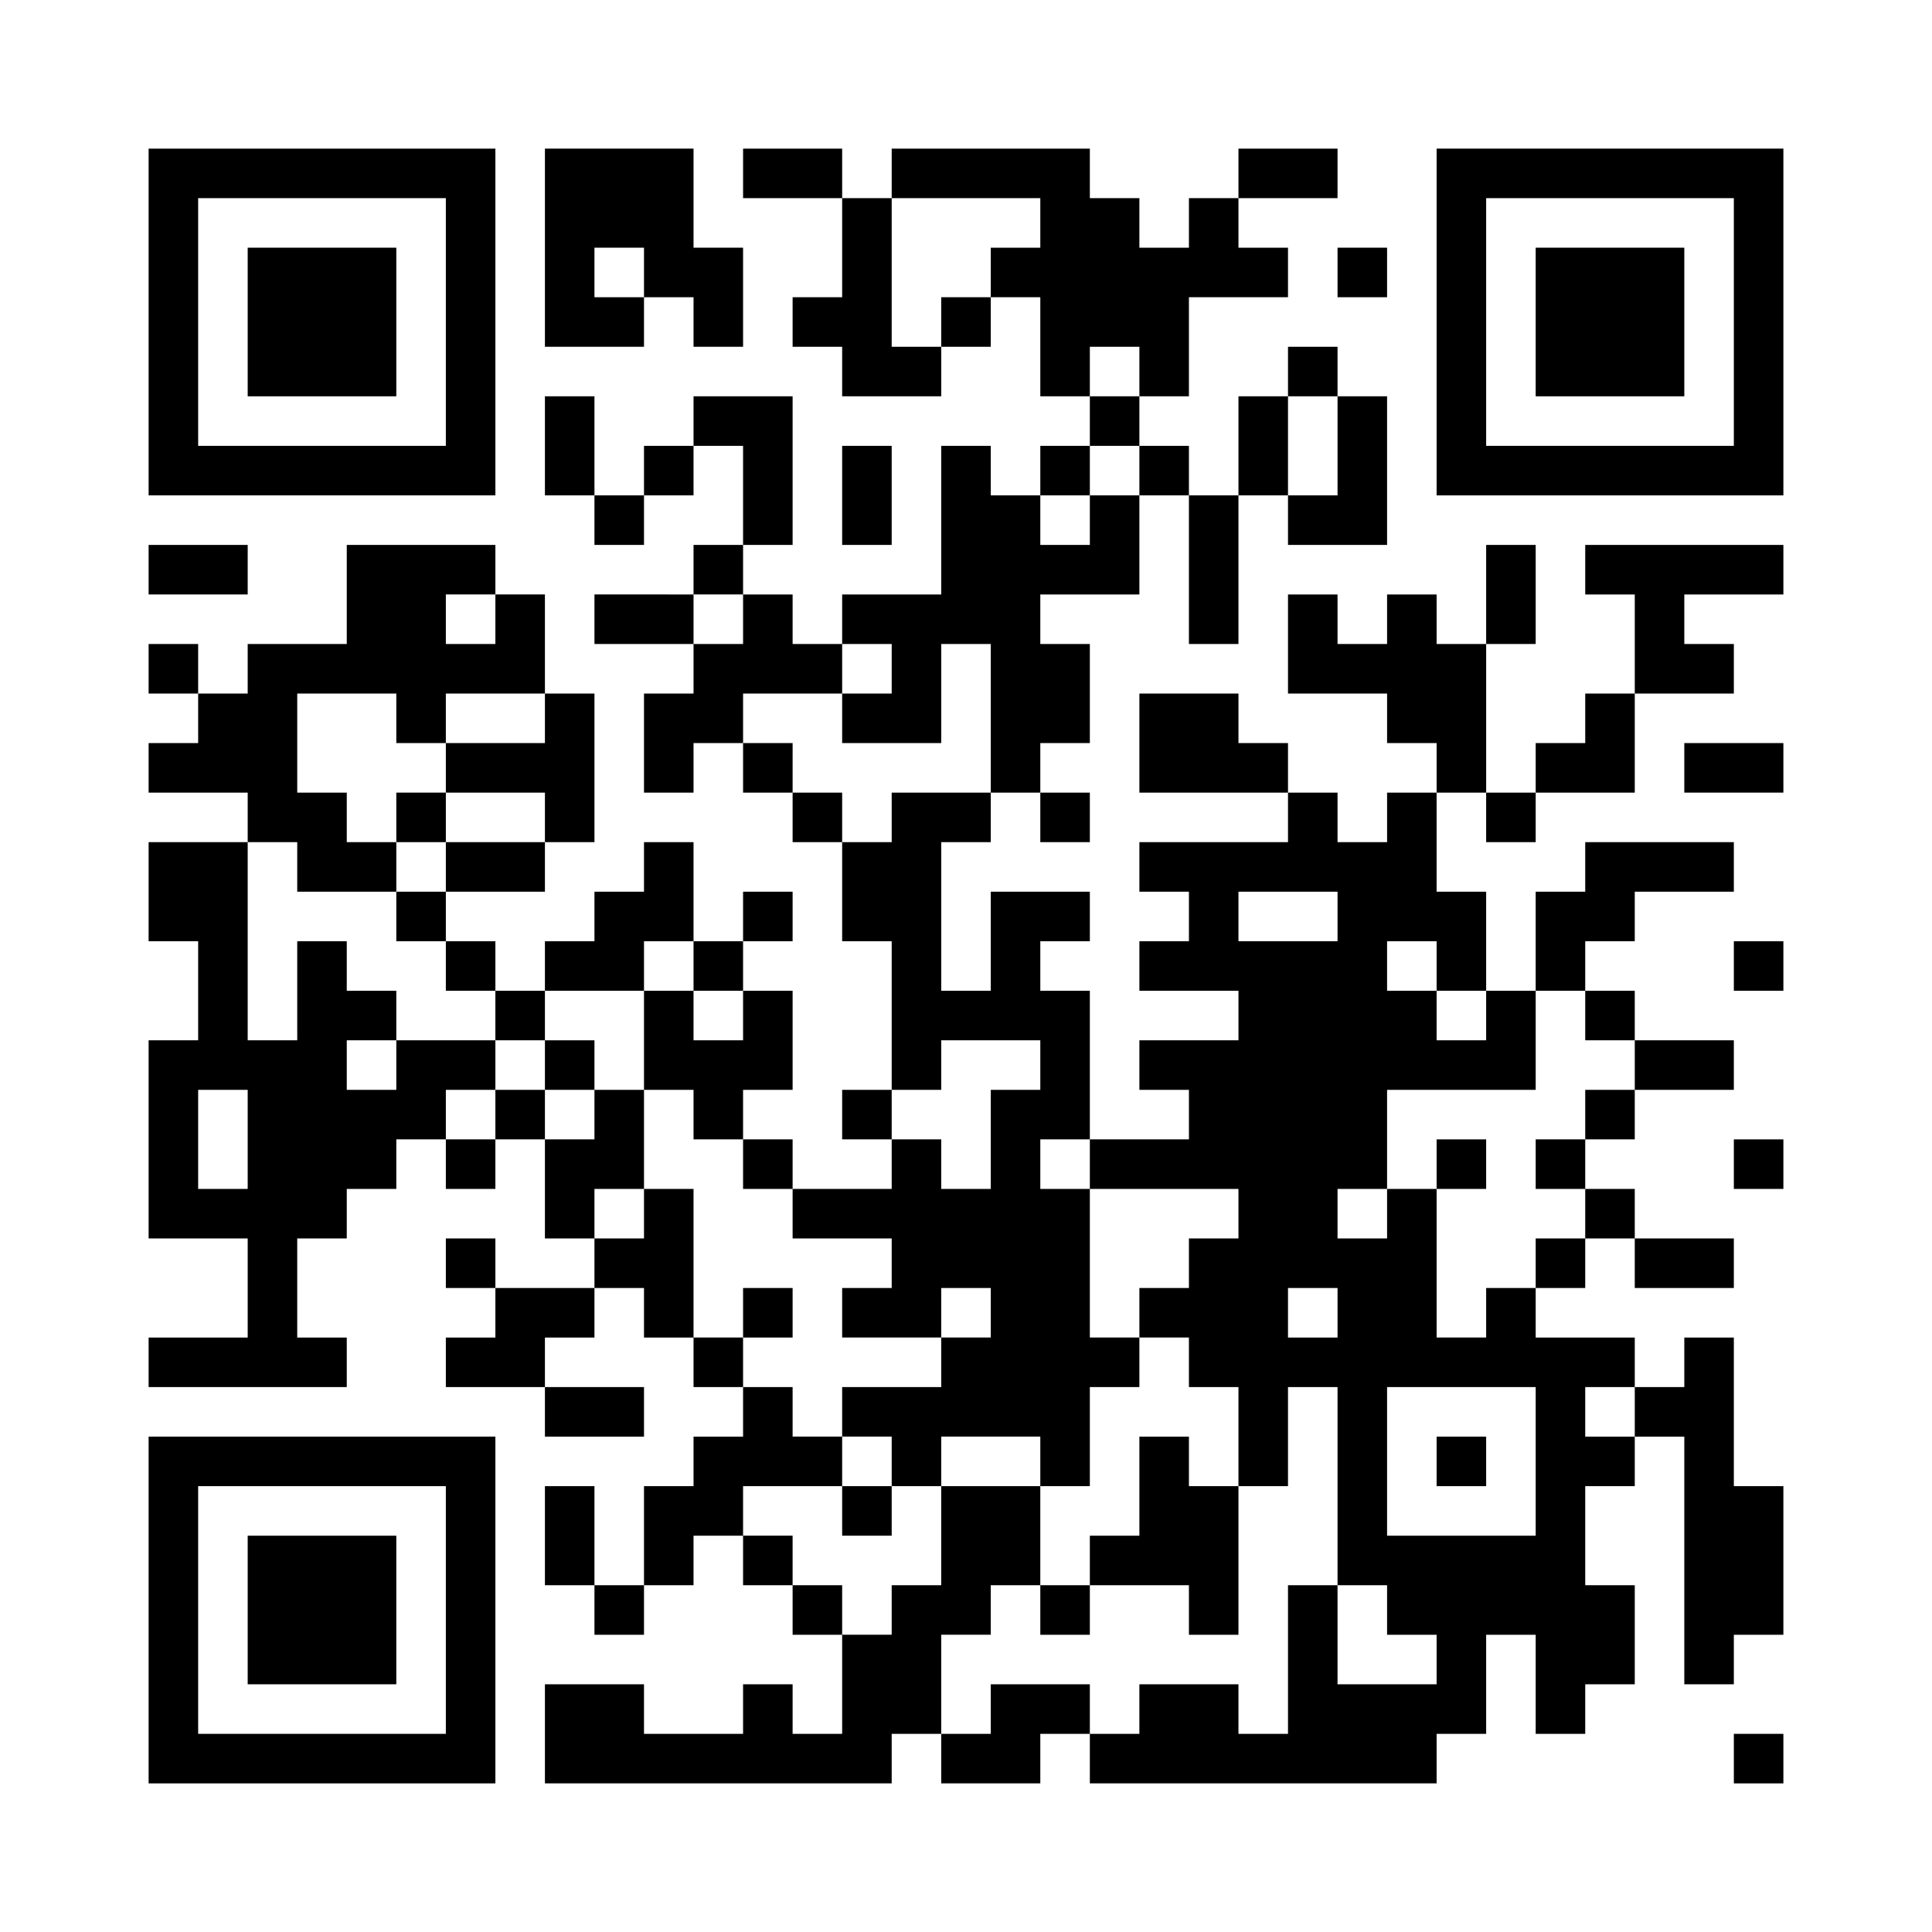 <?xml version="1.0" encoding="utf-8"?>
<!-- Generator: Adobe Illustrator 25.4.1, SVG Export Plug-In . SVG Version: 6.00 Build 0)  -->
<svg version="1.1" id="レイヤー_1" xmlns="http://www.w3.org/2000/svg" xmlns:xlink="http://www.w3.org/1999/xlink" x="0px"
	 y="0px" viewBox="0 0 312 312" style="enable-background:new 0 0 312 312;" xml:space="preserve">
<style type="text/css">
	.st0{fill:#FFFFFF;}
</style>
<g>
	<rect class="st0" width="312" height="312"/>
	<path d="M24,52v28h56V24H24V52z M72,52v20H32V32h40V52z M72,52"/>
	<path d="M40,52v12h24V40H40V52z M40,52"/>
	<path d="M88,40v16h16v-8h8v8h8V40h-8V24H88V40z M104,44v4h-8v-8h8V44z M104,44"/>
	<path d="M120,28v4h16v16h-8v8h8v8h16v-8h8v-8h8v16h8v8h-8v8h-8v-8h-8v24h-16v8h-8v-8h-8v-8h8V64h-16v8h-8v8h-8V64h-8v16h8v8h8v-8h8
		v-8h8v16h-8v8H96v8h16v8h-8v16h8v-8h8v8h8v8h8v16h8v24h-8v8h8v8h-16v-8h-8v-8h8v-16h-8v-8h8v-8h-8v8h-8v-16h-8v8h-8v8h-8v8h-8v-8
		h-8v-8h16v-8h8v-24h-8V96h-8v-8H56v16H40v8h-8v-8h-8v8h8v8h-8v8h16v8H24v16h8v16h-8v32h16v16H24v8h32v-8h-8v-16h8v-8h8v-8h8v8h8v-8
		h8v16h8v8H80v-8h-8v8h8v8h-8v8h16v8h16v-8H88v-8h8v-8h8v8h8v8h8v8h-8v8h-8v16h-8v-16h-8v16h8v8h8v-8h8v-8h8v8h8v8h8v16h-8v-8h-8v8
		h-16v-8H88v16h56v-8h8v8h16v-8h8v8h56v-8h8v-16h8v16h8v-8h8v-16h-8v-16h8v-8h8v40h8v-8h8v-24h-8v-24h-8v8h-8v-8h-16v-8h8v-8h8v8h16
		v-8h-16v-8h-8v-8h8v-8h16v-8h-16v-8h-8v-8h8v-8h16v-8h-24v8h-8v16h-8v-16h-8v-16h8v8h8v-8h16v-16h16v-8h-8v-8h16v-8h-32v8h8v16h-8
		v8h-8v8h-8v-24h8V88h-8v16h-8v-8h-8v8h-8v-8h-8v16h16v8h8v8h-8v8h-8v-8h-8v-8h-8v-8h-16v16h24v8h-24v8h8v8h-8v8h16v8h-16v8h8v8h-16
		v-24h-8v-8h8v-8h-16v16h-8v-24h8v-8h8v8h8v-8h-8v-8h8v-16h-8v-8h16V80h8v24h8V80h8v8h16V64h-8v-8h-8v8h-8v16h-8v-8h-8v-8h8V48h16
		v-8h-8v-8h16v-8h-16v8h-8v8h-8v-8h-8v-8h-32v8h-8v-8h-16V28z M168,36v4h-8v8h-8v8h-8V32h24V36z M184,60v4h-8v-8h8V60z M216,72v8h-8
		V64h8V72z M184,76v4h-8v8h-8v-8h8v-8h8V76z M80,100v4h-8v-8h8V100z M120,100v4h-8v-8h8V100z M144,108v4h-8v8h16v-16h8v24h-16v8h-8
		v-8h-8v-8h-8v-8h16v-8h8V108z M64,116v4h8v-8h16v8H72v8h16v8H72v8h-8v8h8v8h8v8h8v-8h16v-8h8v8h8v8h-8v-8h-8v16h8v8h8v8h8v8h16v8
		h-8v8h16v-8h8v8h-8v8h-16v8h8v8h8v-8h16v8h8v-16h8v-8h-8v-24h-8v-8h8v8h24v8h-8v8h-8v8h8v8h8v16h8v-16h8v32h8v8h8v8h-16v-16h-8v24
		h-8v-8h-16v8h-8v-8h-16v8h-8v-16h8v-8h8v-16h-16v16h-8v8h-8v-8h-8v-8h-8v-8h16v-8h-8v-8h-8v-8h-8v-24h-8v8h-8v-8h8v-16h-8v8h-8v-8
		h-8v8h-8v-8h8v-8H64v8h-8v-8h8v-8h-8v-8h-8v16h-8v-32h8v8h16v-8h-8v-8h-8v-16h16V116z M216,148v4h-16v-8h16V148z M232,156v4h8v8h-8
		v-8h-8v-8h8V156z M256,164v4h8v8h-8v8h-8v8h8v8h-8v8h-8v8h-8v-24h-8v8h-8v-8h8v-16h24v-16h8V164z M168,172v4h-8v16h-8v-8h-8v-8h8
		v-8h16V172z M40,184v8h-8v-16h8V184z M216,212v4h-8v-8h8V212z M248,236v12h-24v-24h24V236z M264,228v4h-8v-8h8V228z M264,228"/>
	<path d="M64,132v4h8v-8h-8V132z M64,132"/>
	<path d="M88,172v4h8v-8h-8V172z M88,172"/>
	<path d="M120,212v4h8v-8h-8V212z M120,212"/>
	<path d="M184,240v8h-8v8h-8v8h8v-8h16v8h8v-24h-8v-8h-8V240z M184,240"/>
	<path d="M136,244v4h8v-8h-8V244z M136,244"/>
	<path d="M232,188v4h8v-8h-8V188z M232,188"/>
	<path d="M232,236v4h8v-8h-8V236z M232,236"/>
	<path d="M232,52v28h56V24h-56V52z M280,52v20h-40V32h40V52z M280,52"/>
	<path d="M248,52v12h24V40h-24V52z M248,52"/>
	<path d="M216,44v4h8v-8h-8V44z M216,44"/>
	<path d="M136,80v8h8V72h-8V80z M136,80"/>
	<path d="M24,92v4h16v-8H24V92z M24,92"/>
	<path d="M272,124v4h16v-8h-16V124z M272,124"/>
	<path d="M280,156v4h8v-8h-8V156z M280,156"/>
	<path d="M280,188v4h8v-8h-8V188z M280,188"/>
	<path d="M24,260v28h56v-56H24V260z M72,260v20H32v-40h40V260z M72,260"/>
	<path d="M40,260v12h24v-24H40V260z M40,260"/>
	<path d="M280,284v4h8v-8h-8V284z M280,284"/>
</g>
</svg>
